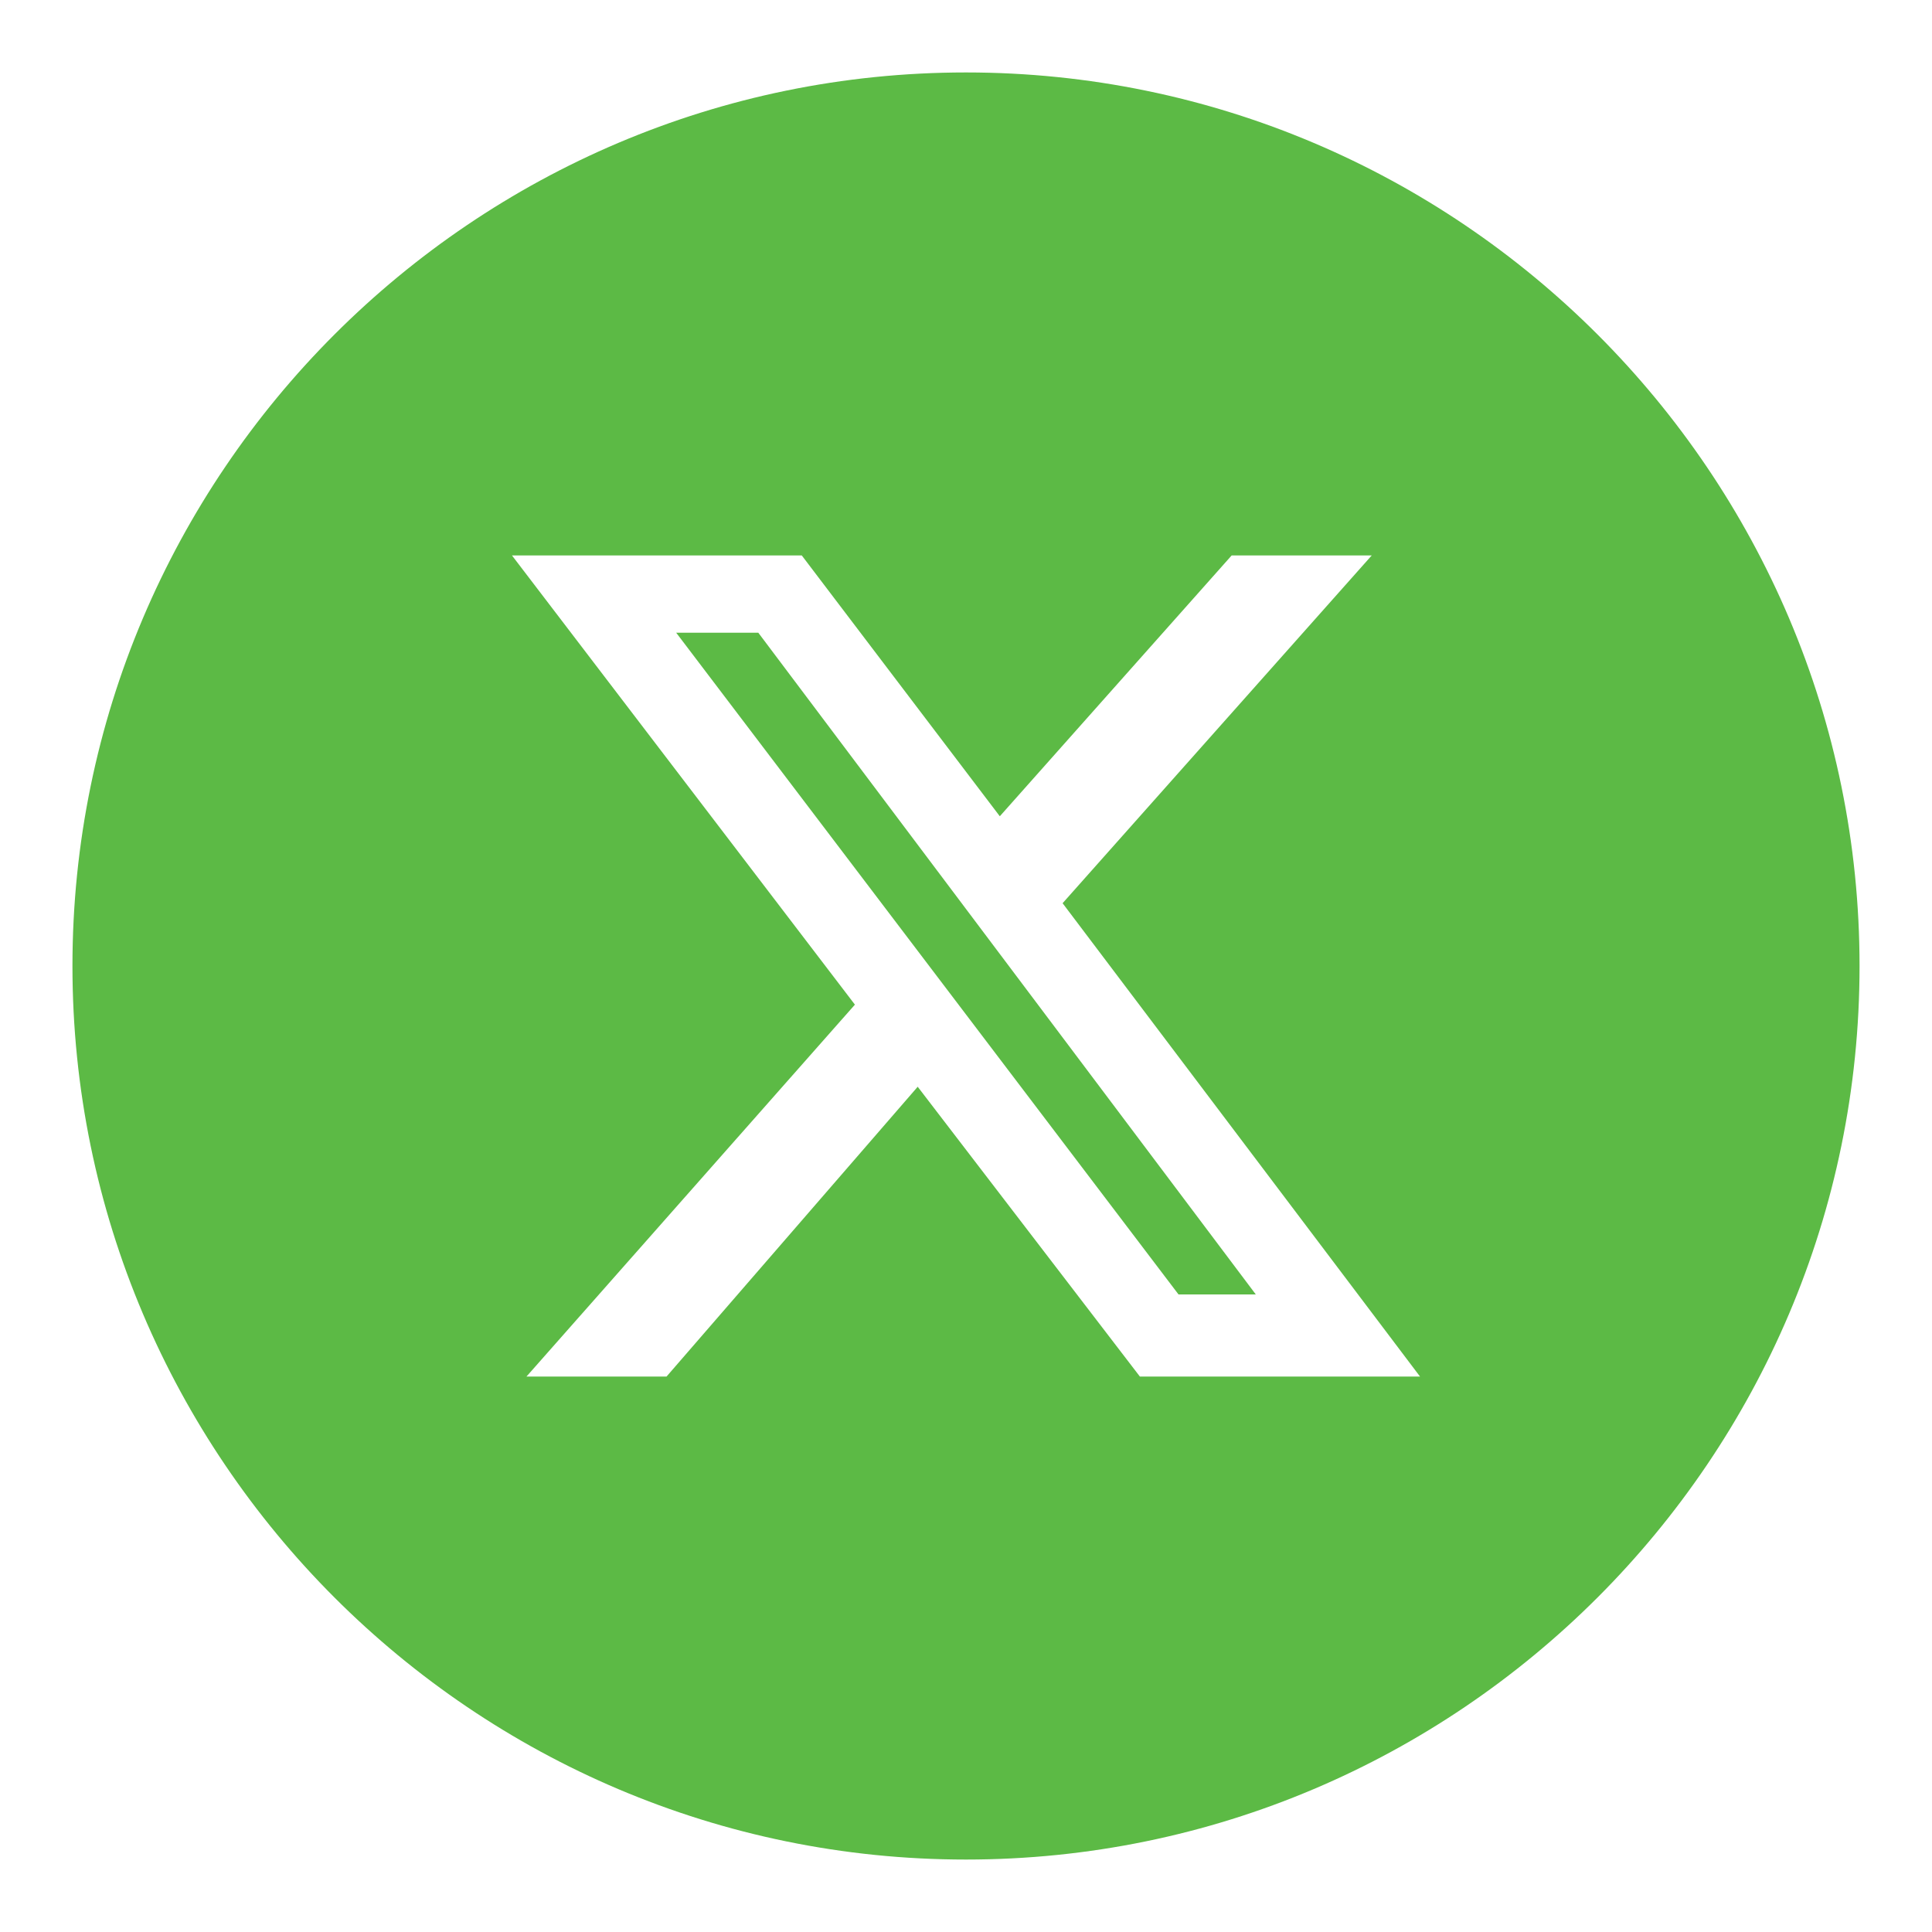 <?xml version="1.0" encoding="utf-8"?>
<!-- Generator: Adobe Illustrator 27.8.1, SVG Export Plug-In . SVG Version: 6.00 Build 0)  -->
<svg version="1.1" id="Layer_1" xmlns="http://www.w3.org/2000/svg" xmlns:xlink="http://www.w3.org/1999/xlink" x="0px" y="0px"
	 viewBox="0 0 40 40" style="enable-background:new 0 0 40 40;" xml:space="preserve">
<style type="text/css">
	.st0{fill:#5CBA45;}
</style>
<g>
	<polygon class="st0" points="14,13.1 24.4,26.8 26,26.8 15.7,13.1 	"/>
	<path class="st0" d="M20,1.5C9.8,1.5,1.5,9.8,1.5,20S9.8,38.5,20,38.5S38.5,30.2,38.5,20S30.2,1.5,20,1.5z M23.6,28.5l-4.6-6
		l-5.2,6h-2.9l6.8-7.7l-7.1-9.3h6l4.1,5.4l4.8-5.4h2.9L22,18.7l7.4,9.8H23.6z"/>
</g>
</svg>
